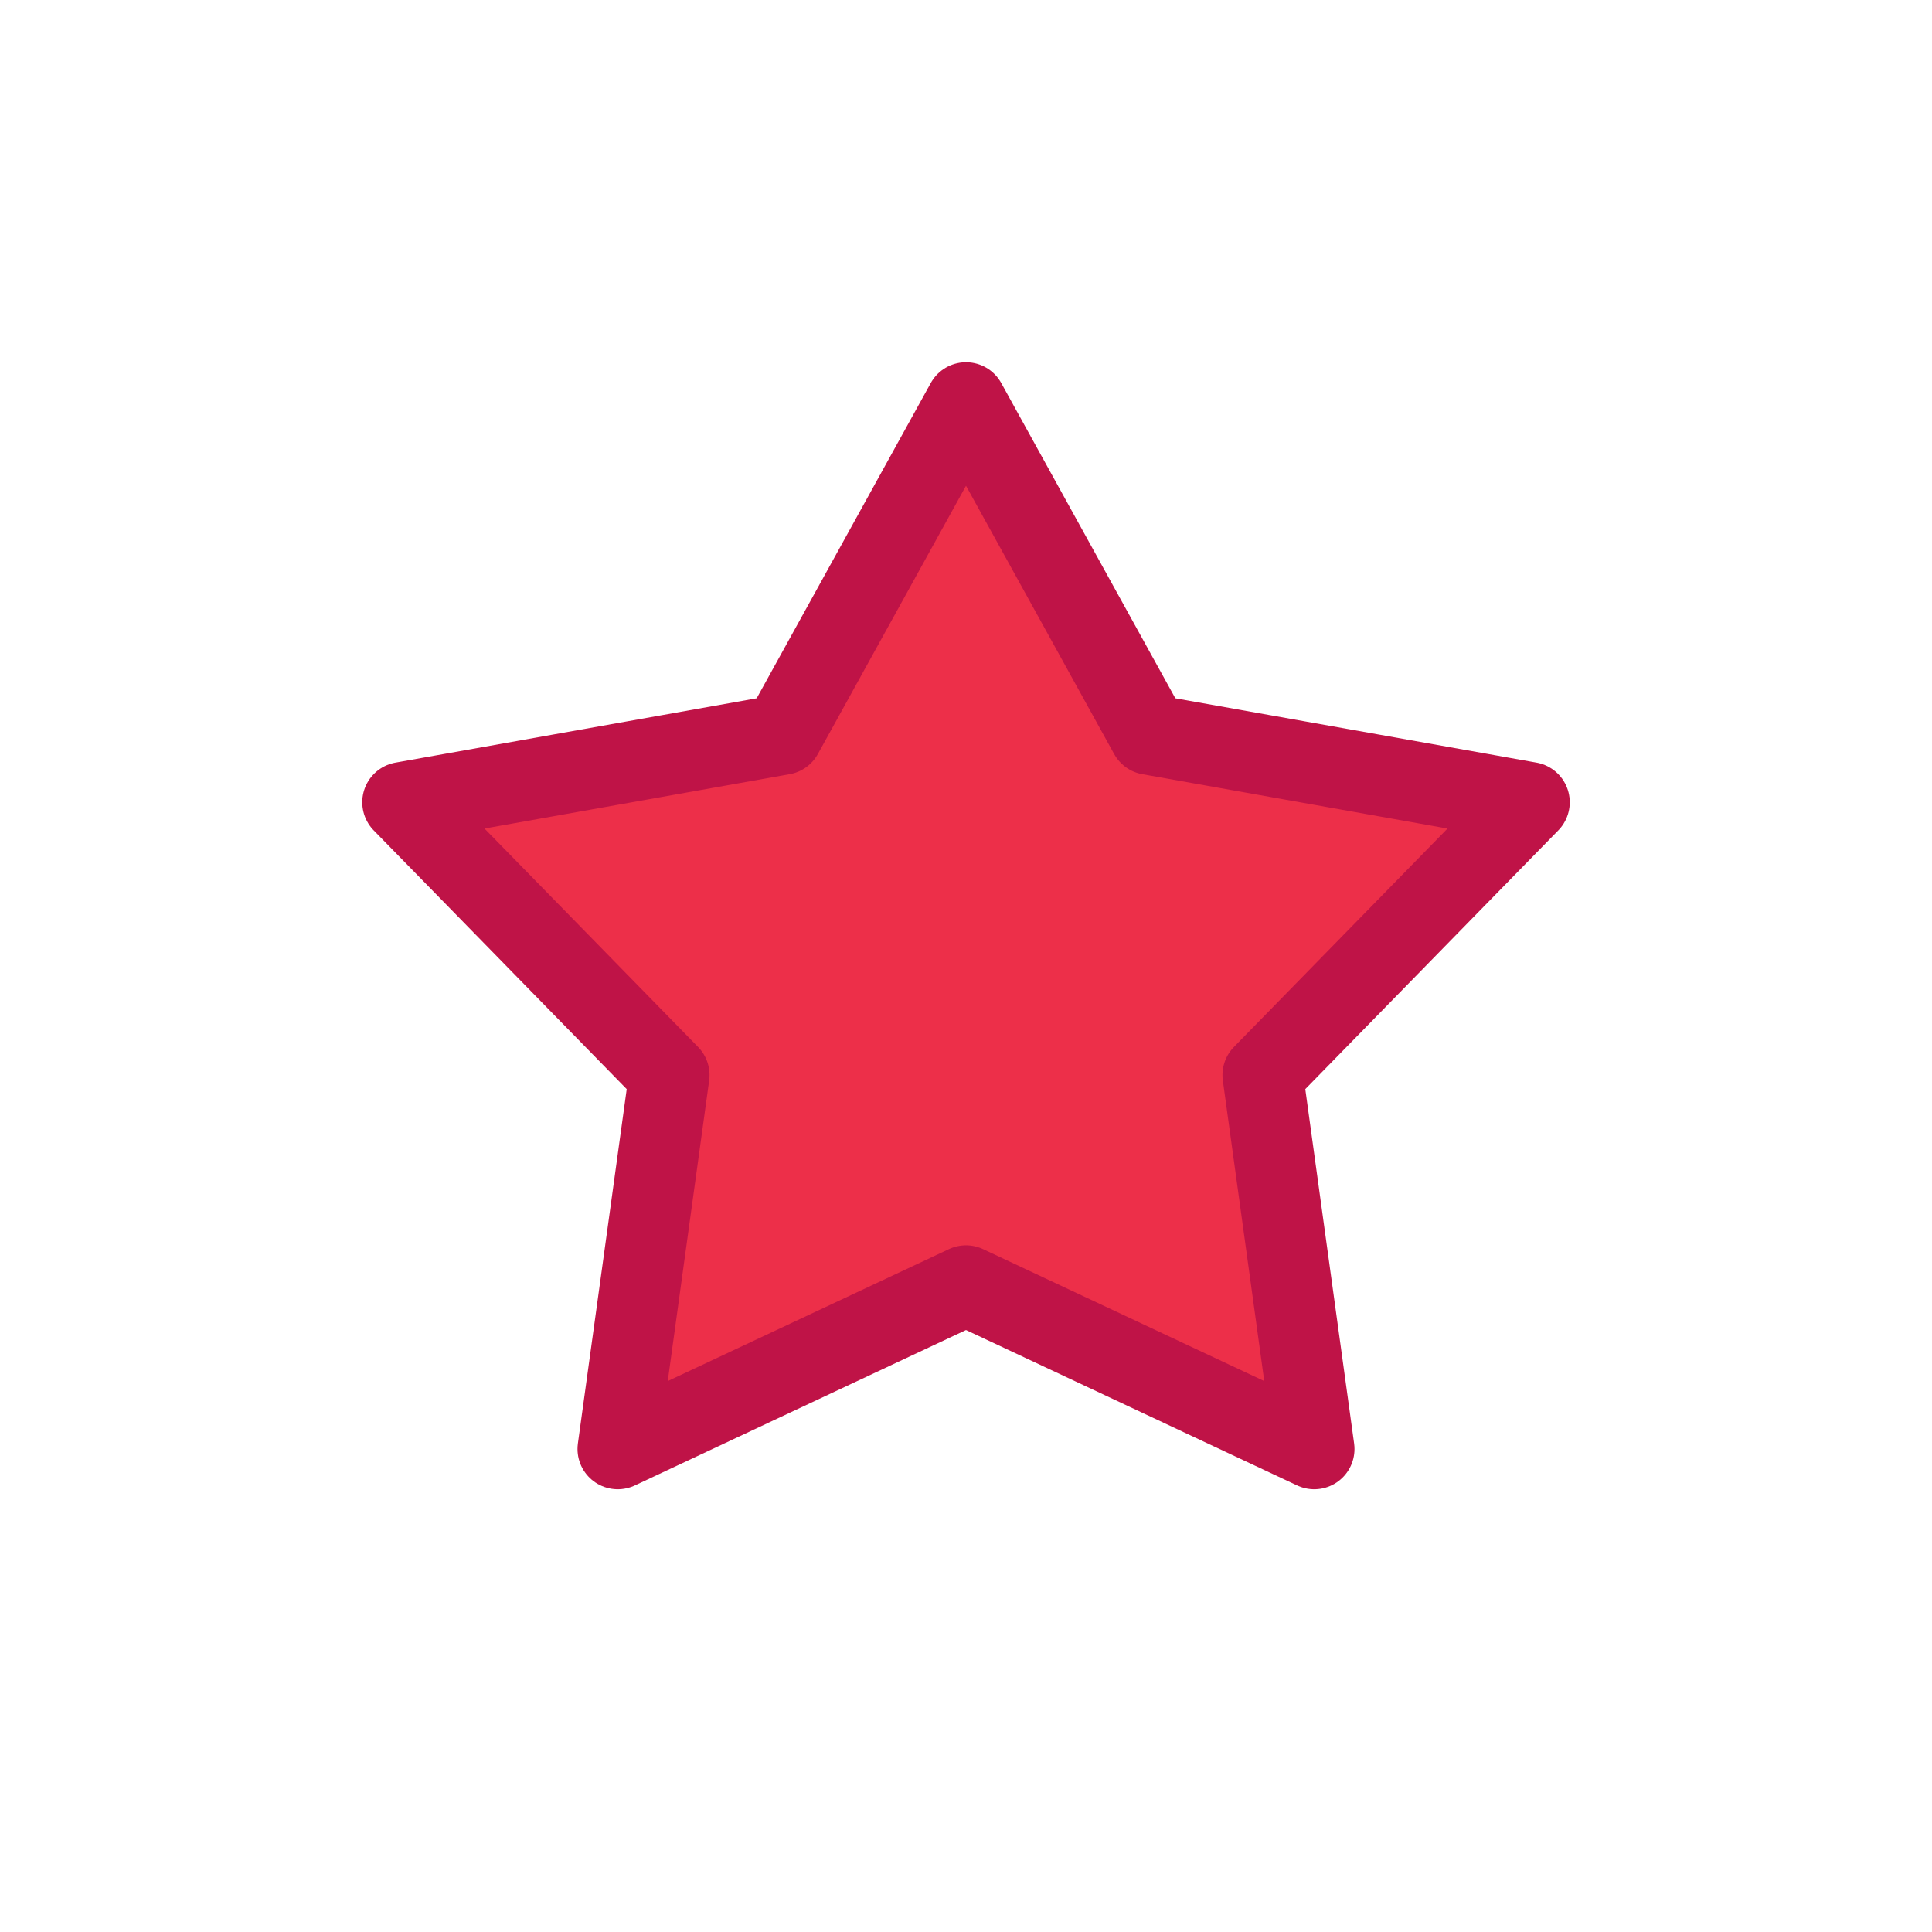 <?xml version="1.0" encoding="UTF-8"?>
<svg width="24px" height="24px" viewBox="0 0 24 24" version="1.1" xmlns="http://www.w3.org/2000/svg" xmlns:xlink="http://www.w3.org/1999/xlink">
    <!-- Generator: Sketch 49.3 (51167) - http://www.bohemiancoding.com/sketch -->
    <title>feedback_star_lvl5</title>
    <desc>Created with Sketch.</desc>
    <defs></defs>
    <g id="feedback_star_lvl5" stroke="none" stroke-width="1" fill="none" fill-rule="evenodd" stroke-linecap="round" stroke-linejoin="round">
        <polygon id="Star-Copy-33" stroke="#BF1347" fill="#ED2F49" points="9.722 9.125 12 5 14.278 9.125 19 9.966 15.686 13.355 16.326 18 12 15.97 7.674 18 8.314 13.355 5 9.966 7.857 9.457"></polygon>
    </g>
</svg>